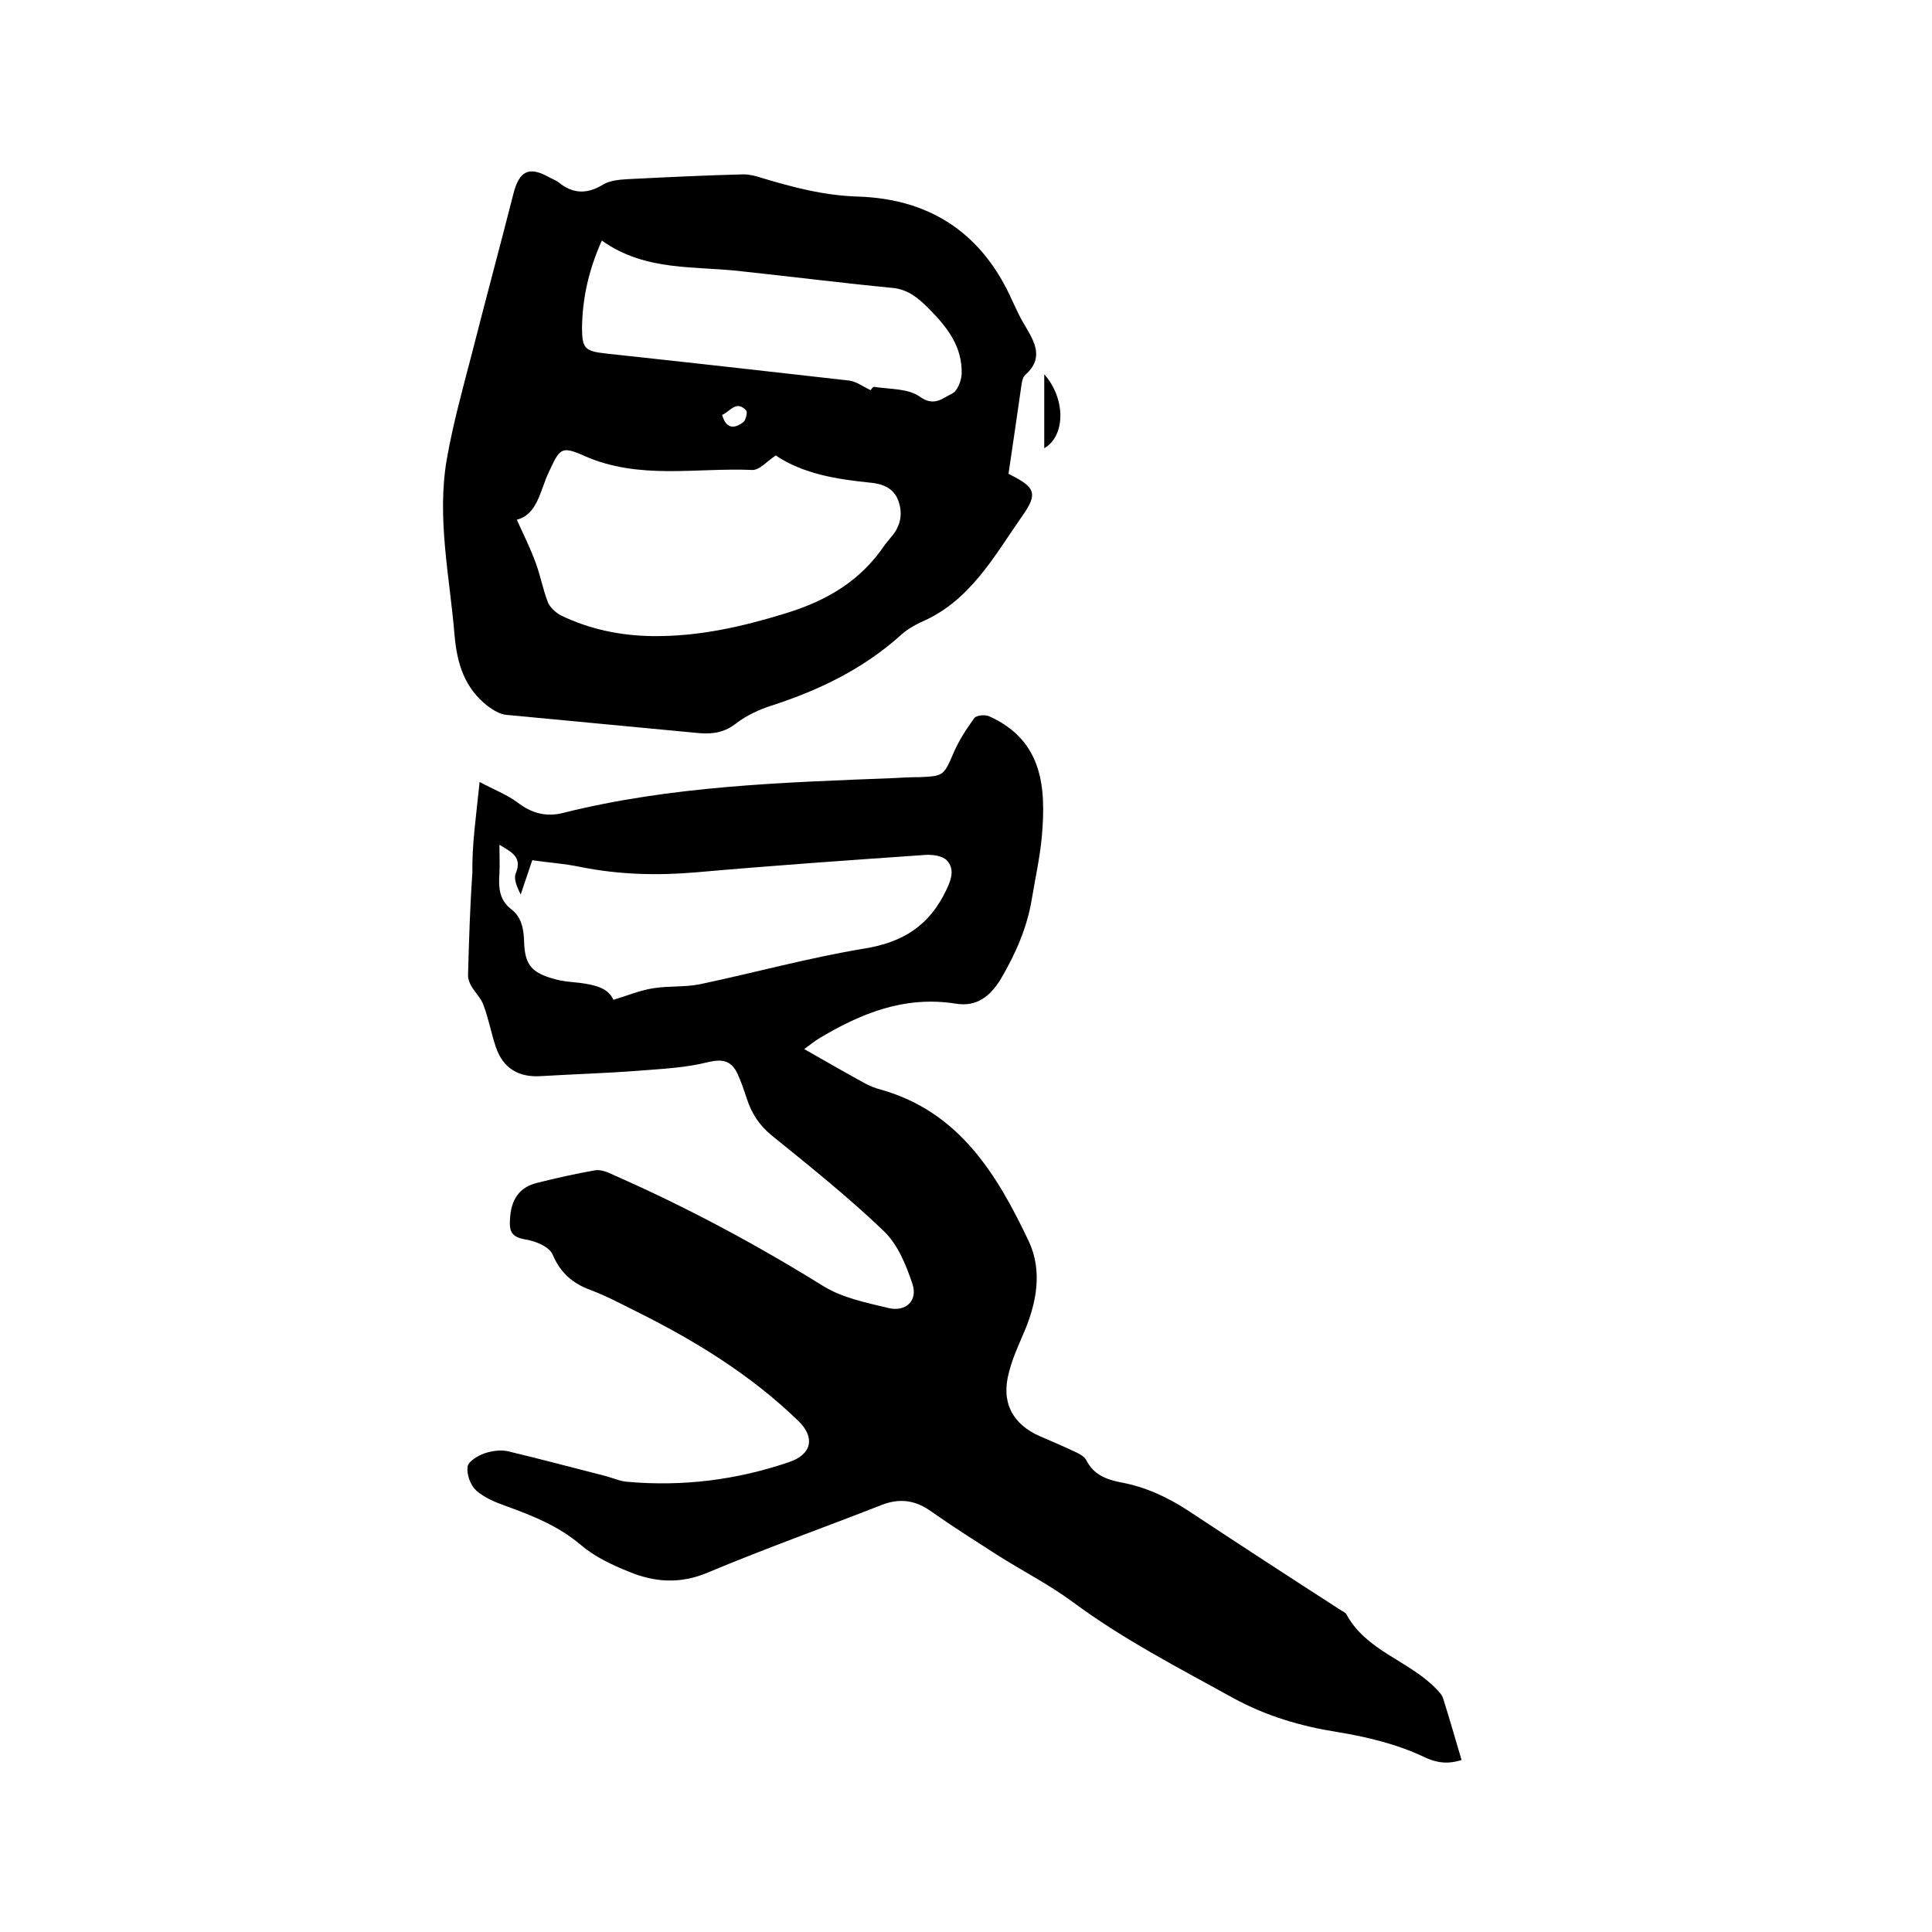 <svg enable-background="new 0 0 400 400" viewBox="0 0 400 400" xmlns="http://www.w3.org/2000/svg"><path d="m99.3 161.9c3 1.6 5.6 2.6 7.8 4.2 2.9 2.3 6.1 3.1 9.5 2.2 22.4-5.6 45.4-6.3 68.3-7.2 1.8-.1 3.6-.2 5.4-.2 5.1-.2 5.1-.3 7.2-5.2 1.1-2.5 2.6-4.8 4.2-7 .4-.6 2.2-.8 3.1-.4 11.1 5 11.8 14.7 10.9 24.9-.4 4.4-1.4 8.8-2.1 13.1-1 5.9-3.4 11.3-6.4 16.4-2.2 3.6-5 5.8-9.3 5.1-10.6-1.7-19.7 2-28.5 7.3-.8.5-1.5 1.1-2.9 2.1 4.4 2.5 8.4 4.8 12.4 7 1.1.6 2.3 1.1 3.5 1.4 16.2 4.6 24 17.5 30.6 31.4 2.9 6.2 1.6 12.9-1.1 19.1-1.1 2.6-2.3 5.2-3 8-1.7 6.2.7 10.8 6.5 13.3 2.3 1 4.7 2 7 3.1.9.4 2.1 1 2.5 1.8 1.5 3 4.1 4 7.1 4.6 5 .9 9.6 3 13.9 5.8 10.6 7 21.2 13.9 31.9 20.8.4.2.8.4 1 .8 4.1 7.5 12.8 9.5 18.4 15.2.6.6 1.4 1.4 1.6 2.2 1.3 4.1 2.5 8.3 3.8 12.7-2.3.7-4.6.9-7.9-.7-5.5-2.6-11.7-4.1-17.8-5.1-7.6-1.2-14.7-3.3-21.5-7-11.4-6.3-22.9-12.2-33.4-20-4.9-3.6-10.4-6.4-15.6-9.7-4.5-2.9-9.1-5.8-13.5-8.9-3.3-2.4-6.6-2.9-10.4-1.4-12 4.7-24.1 9-36 14-5.7 2.4-11 2-16.3-.2-3.5-1.4-7.1-3.1-9.9-5.5-4.6-3.9-9.8-6-15.3-8-2.3-.8-4.7-1.8-6.4-3.3-1.2-1.1-2-3.3-1.8-4.9.1-1.1 2.1-2.3 3.5-2.8 1.5-.5 3.4-.8 5-.4 6.7 1.6 13.4 3.4 20.1 5.1 1.5.4 3 1.1 4.6 1.2 11.4 1 22.6-.4 33.4-4.1 4.7-1.6 5.4-5.1 1.9-8.5-9.9-9.6-21.5-16.7-33.8-22.8-3-1.5-6-3.1-9.2-4.3-3.8-1.4-6.3-3.6-7.9-7.4-.7-1.6-3.6-2.8-5.7-3.1-2.9-.5-3.3-1.8-3.1-4.3.2-3.9 1.9-6.5 5.6-7.4 4-1 8-1.9 12-2.6 1.2-.2 2.7.4 3.9 1 15 6.6 29.4 14.3 43.4 23 3.9 2.4 8.8 3.4 13.4 4.5 3.6.9 6.2-1.5 5-5-1.3-3.9-3-8.1-5.9-10.9-7.3-7-15.3-13.4-23.2-19.8-2.6-2.1-4.2-4.6-5.2-7.7-.6-1.8-1.2-3.6-2-5.3-1.3-2.5-3-2.9-6-2.2-4.7 1.2-9.7 1.4-14.6 1.8-6.6.5-13.3.7-20 1.1-4.6.3-7.8-1.6-9.3-5.9-1-2.9-1.5-5.9-2.6-8.8-.5-1.4-1.7-2.6-2.5-3.9-.4-.7-.7-1.5-.7-2.3.2-7.1.4-14.1.9-21.2-.1-5.9.8-11.9 1.5-18.8zm4.1 13c0 2.3.1 4.1 0 5.9-.2 2.8-.1 5.5 2.4 7.4 2.1 1.6 2.6 3.9 2.7 6.5.1 5 1.5 6.7 6.3 8 1.7.5 3.5.6 5.3.8 3 .4 5.8 1 6.9 3.5 3-.9 5.6-2 8.3-2.4 3.1-.5 6.4-.2 9.5-.8 11.4-2.4 22.6-5.5 34.1-7.4 8.1-1.3 13.6-4.8 17.1-12.3 1.1-2.3 1.6-4.3 0-6-.9-.9-2.9-1.2-4.4-1.1-15.8 1.1-31.6 2.2-47.4 3.6-8.1.7-16 .5-24-1.1-3.3-.7-6.6-.9-10-1.4-.9 2.6-1.6 4.8-2.4 7.1-.8-1.6-1.5-3.3-1-4.4 1.3-3.3-.7-4.3-3.4-5.9z"/><path d="m208.8 98.1c5.4 2.7 6.3 3.9 2.8 8.8-5.8 8.3-10.8 17.6-20.9 21.9-1.5.7-3 1.6-4.2 2.7-7.8 7-16.9 11.4-26.8 14.6-2.5.8-5.1 2-7.2 3.6-2.4 1.9-4.7 2.3-7.6 2.1-13.4-1.3-26.7-2.5-40.1-3.8-1.3-.1-2.7-1-3.8-1.8-4.8-3.7-6.4-8.8-6.9-14.8-1-12.1-3.7-24.1-1.6-36.3 1.3-7.4 3.3-14.6 5.2-21.9 2.8-11 5.8-22.1 8.6-33.1 1.2-4.7 3.2-5.7 7.2-3.5.7.4 1.6.7 2.2 1.2 3 2.4 5.9 2.4 9.2.4 1.3-.8 3.2-1 4.9-1.1 8-.4 16-.8 24.1-1 1.2 0 2.5.3 3.7.7 6.6 2 13.1 3.7 20.1 3.9 15.1.5 25.8 7.8 31.9 21.6.8 1.7 1.6 3.5 2.6 5.1 2 3.4 4 6.7.1 10.2-.5.4-.7 1.3-.8 2-.9 6.3-1.8 12.4-2.7 18.5zm-48.2-3.8c-1.8 1.2-3.4 3.1-4.9 3-11.6-.5-23.4 2.1-34.7-2.9-4.9-2.2-5.1-1.5-7.4 3.4-1.8 3.8-2.3 8.7-6.6 9.8 1.4 3.1 2.8 5.9 3.9 8.9 1 2.7 1.5 5.5 2.5 8.1.4 1.1 1.6 2.2 2.7 2.8 6 2.9 12.3 4.2 19 4.3 9.5.1 18.4-1.9 27.5-4.7 8.8-2.7 15.6-6.8 20.6-14.2.4-.5.8-1 1.2-1.5 2-2.2 2.6-4.8 1.6-7.6s-3.5-3.6-6.1-3.8c-6.8-.7-13.6-1.8-19.3-5.6zm-36-44.5c-2.8 6.3-4 12-4.1 18 0 4.4.6 4.9 5 5.4 16.8 1.8 33.6 3.7 50.4 5.6 1.4.2 2.7 1.2 4.4 2-.2.2.4-.8.7-.7 3.2.5 7 .3 9.4 2 3 2.2 4.8.3 6.7-.6 1.1-.5 1.9-2.6 2-4 .2-5.8-3.1-9.9-6.9-13.7-2.1-2.1-4.2-3.9-7.5-4.2-10.3-1-20.6-2.3-30.9-3.4-9.8-1.2-20.1.1-29.2-6.4zm24.9 36.1c.9 3.1 2.7 2.8 4.4 1.5.5-.4.9-2.1.6-2.4-2.1-2.3-3.4.3-5 .9z"/><path d="m216.2 77.5c4.4 4.9 4.5 12.7 0 15.3 0-5.1 0-10.1 0-15.3z"/></svg>